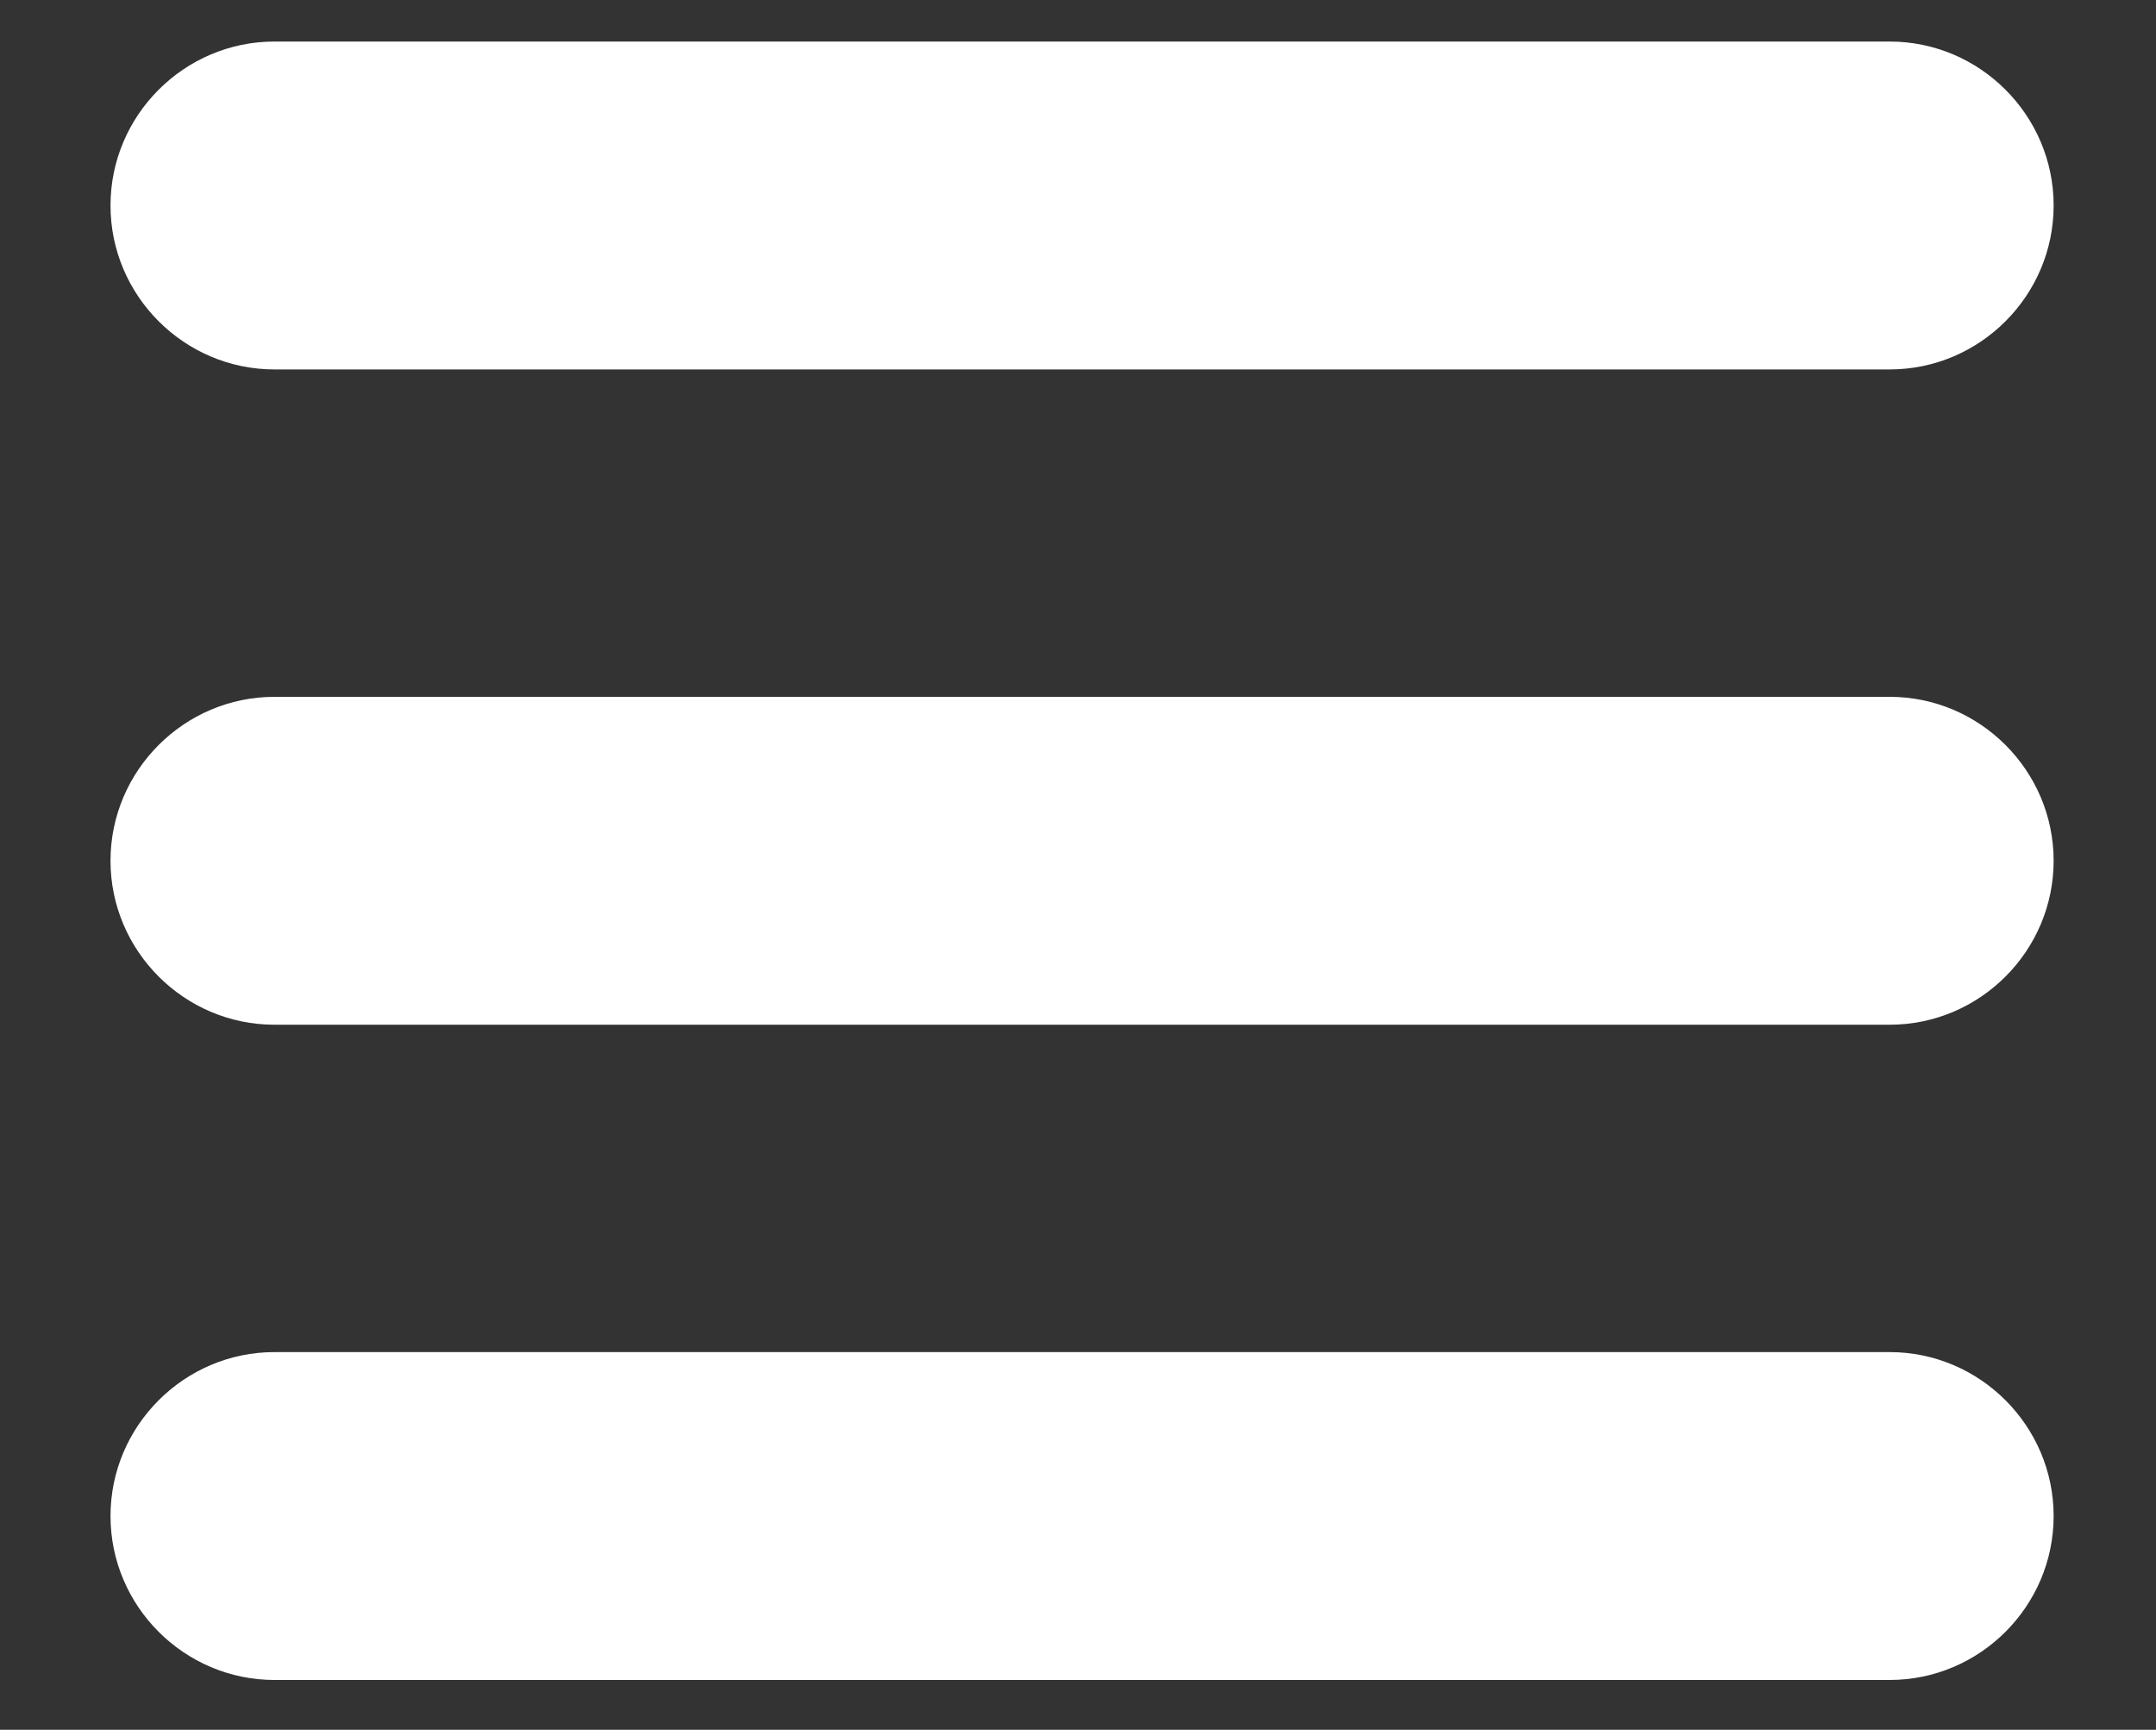 <svg width="263" height="211" xmlns="http://www.w3.org/2000/svg">
 <rect width="100%" height="100%" fill="#333333" stroke="none"/>
 <!-- Created with UXWing SVG Editor - https://uxwing.com/svg-icon-editor/ -->

 <g>
  <title>background</title>
  <rect fill="none" id="canvas_background" height="213" width="265" y="-1" x="-1"/>
  <g display="none" overflow="visible" y="0" x="0" height="100%" width="100%" id="canvasGrid">
   <rect fill="url(#gridpattern)" stroke-width="0" y="0" x="0" height="100%" width="100%"/>
  </g>
 </g>
 <g>
  <title>Layer 1</title>
  <g id="svg_7">
   <g transform="matrix(1.929,0,0,1.929,0,0) " id="svg_5">
    <path fill="#ffffff" id="svg_6" d="m17.356,2.627l102.144,0c5.703,0 10.367,4.665 10.367,10.367l0,0c0,5.702 -4.664,10.368 -10.367,10.368l-102.144,0c-5.702,0 -10.368,-4.665 -10.368,-10.367l0,0c0,-5.703 4.666,-10.368 10.368,-10.368l0,0zm0,82.875l102.144,0c5.703,0 10.367,4.665 10.367,10.367l0,0c0,5.702 -4.664,10.367 -10.367,10.367l-102.144,0c-5.702,0 -10.368,-4.665 -10.368,-10.367l0,0c0,-5.702 4.666,-10.367 10.368,-10.367l0,0zm0,-41.437l102.144,0c5.703,0 10.367,4.665 10.367,10.367l0,0c0,5.702 -4.664,10.368 -10.367,10.368l-102.144,0c-5.702,0 -10.368,-4.666 -10.368,-10.368l0,0c0,-5.702 4.666,-10.367 10.368,-10.367l0,0z" clip-rule="evenodd" fill-rule="evenodd"/>
   </g>
  </g>
 </g>
</svg>